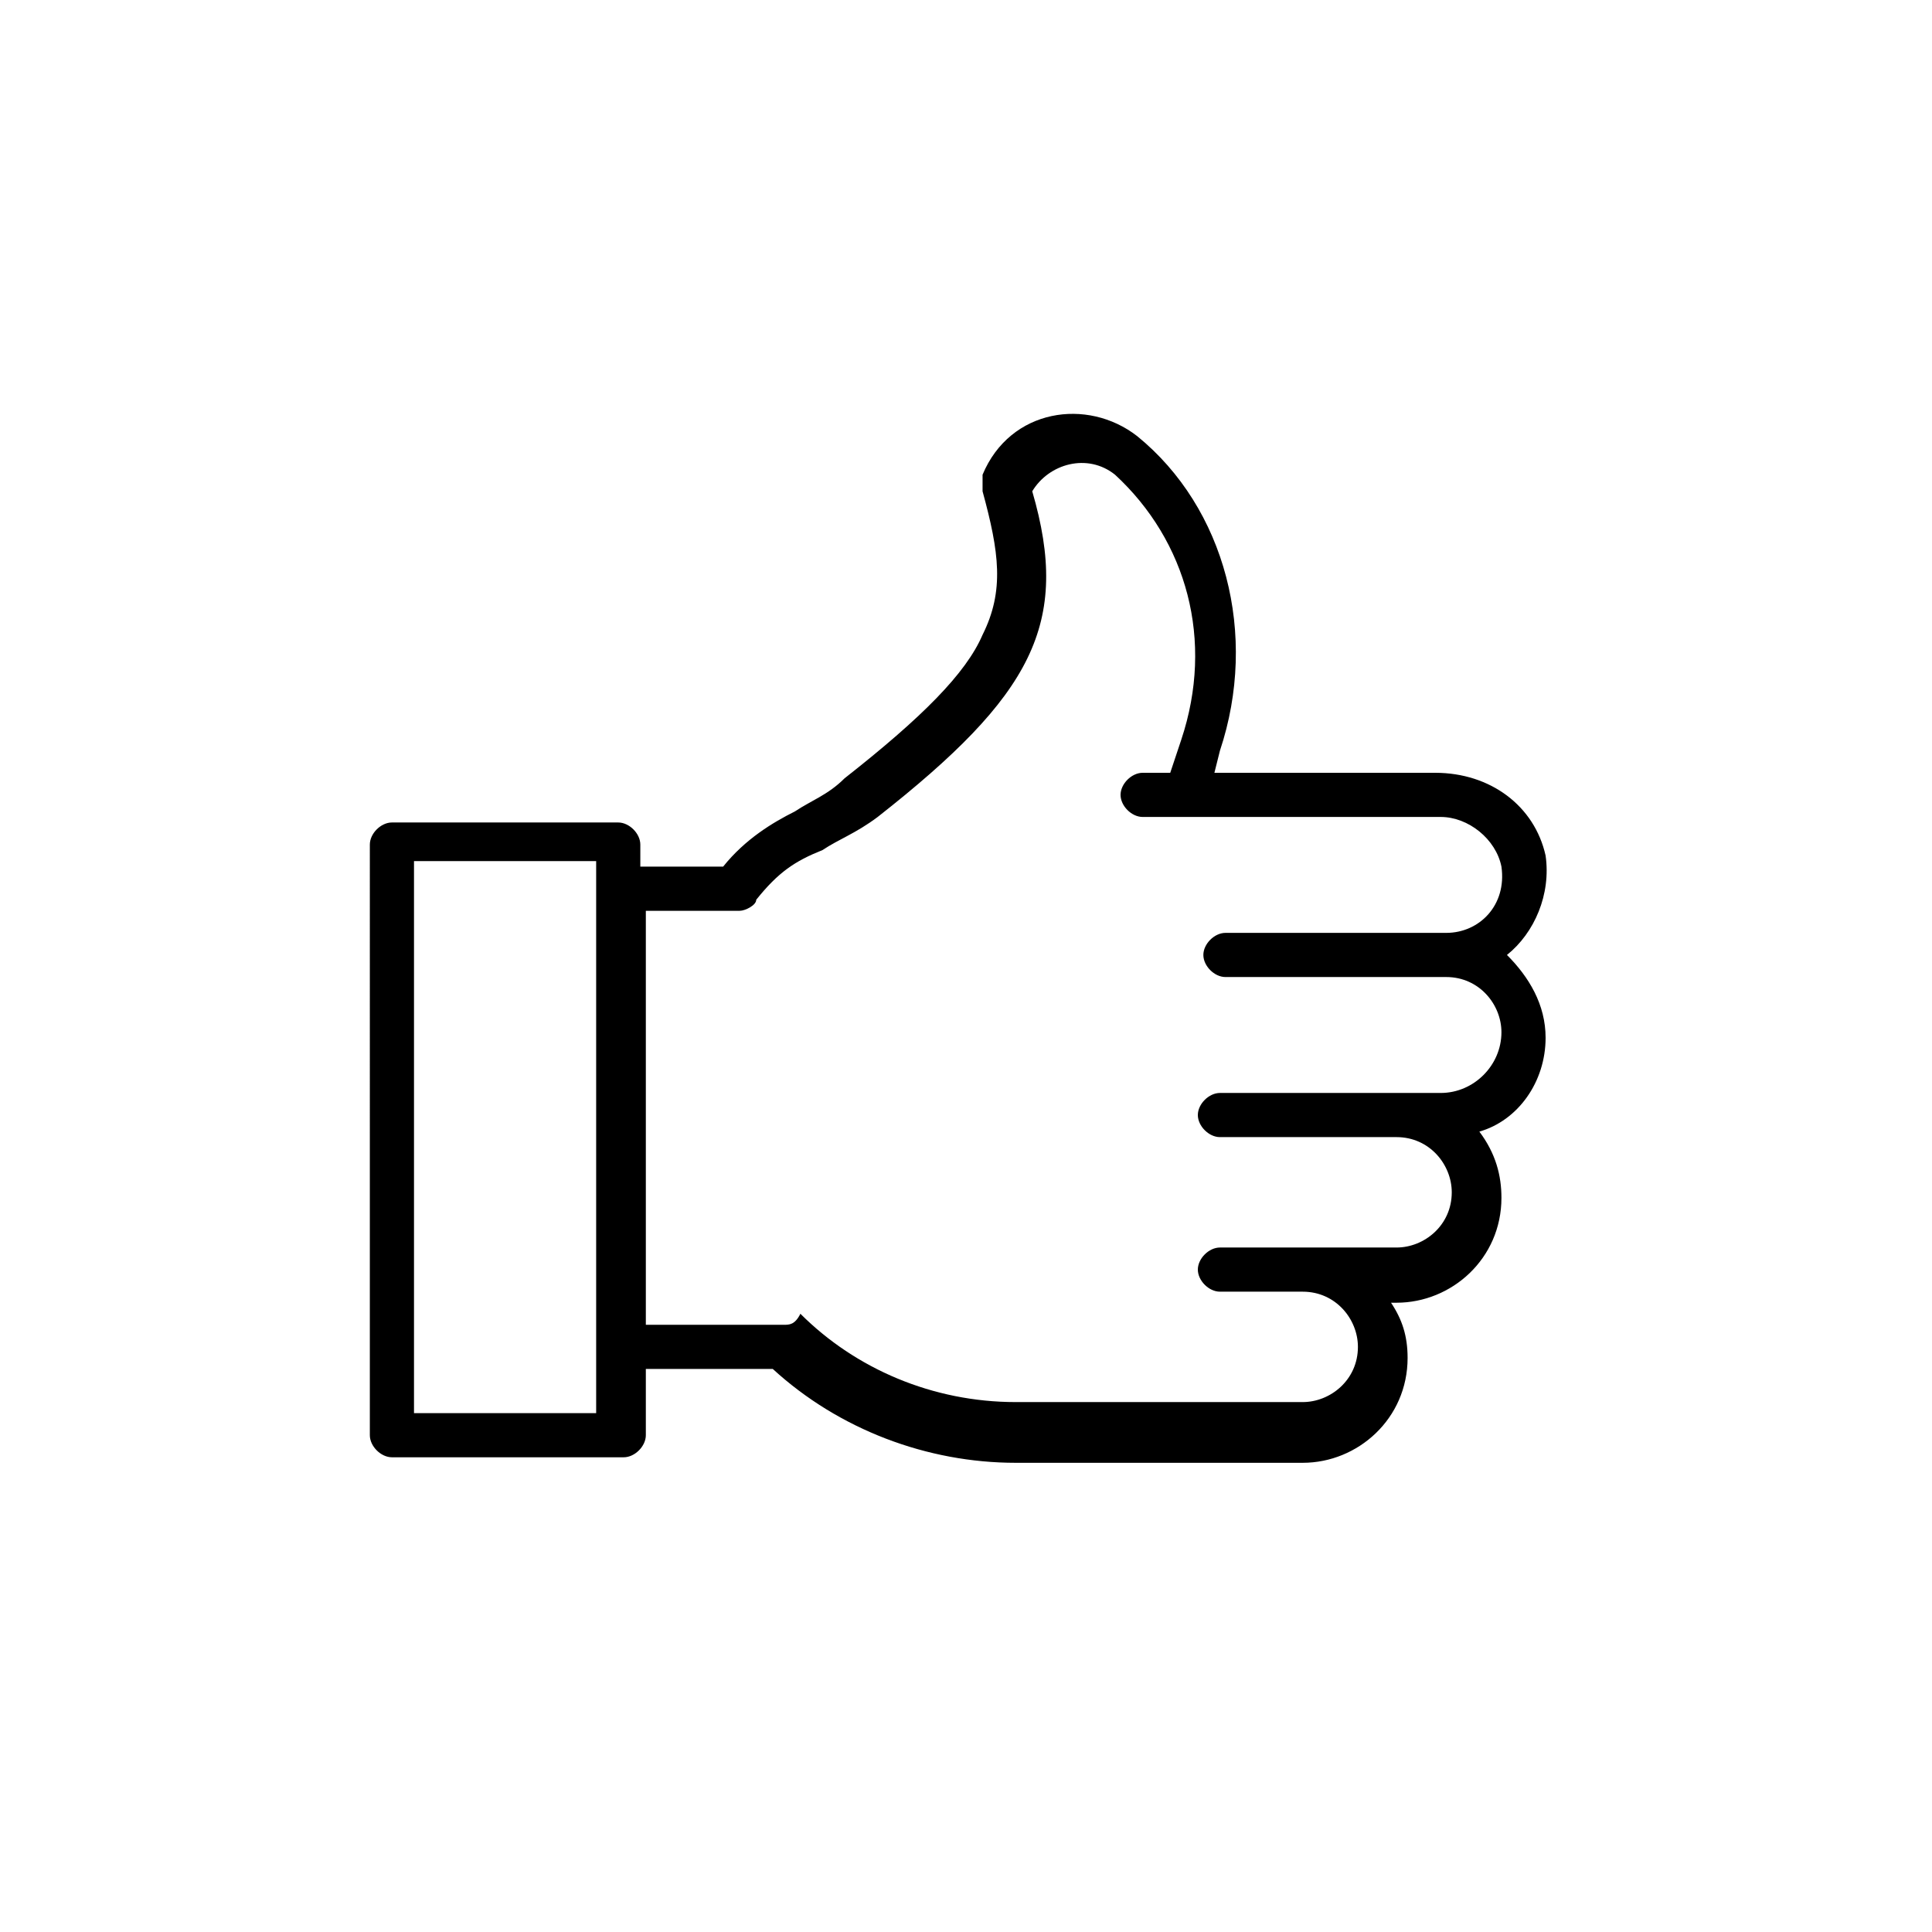 <?xml version="1.0" encoding="utf-8"?>
<!-- Generator: Adobe Illustrator 23.0.4, SVG Export Plug-In . SVG Version: 6.00 Build 0)  -->
<svg version="1.1" id="Ebene_1" xmlns="http://www.w3.org/2000/svg" xmlns:xlink="http://www.w3.org/1999/xlink" x="0px" y="0px"
	 viewBox="0 0 35 35" style="enable-background:new 0 0 35 35;" xml:space="preserve">
<title>5. Icon/Normal/Daumen</title>
<desc>Created with Sketch.</desc>
<g>
	<g id="Shape">
		<path d="M28,18.8c0-0.6-0.3-1.1-0.7-1.5c0.5-0.4,0.8-1.1,0.7-1.8C27.8,14.6,27,14,26,14c-0.5,0-3.5,0-4,0l0.1-0.4
			c0.7-2.1,0.1-4.4-1.5-5.7c-0.9-0.7-2.3-0.5-2.8,0.7c0,0.1,0,0.2,0,0.3c0.3,1.1,0.4,1.8,0,2.6c-0.3,0.7-1.1,1.5-2.5,2.6
			c-0.3,0.3-0.6,0.4-0.9,0.6c-0.4,0.2-0.9,0.5-1.3,1h-1.5v-0.4c0-0.2-0.2-0.4-0.4-0.4H7.1c-0.2,0-0.4,0.2-0.4,0.4V26
			c0,0.2,0.2,0.4,0.4,0.4h4.2c0.2,0,0.4-0.2,0.4-0.4v-1.2H14c1.2,1.1,2.8,1.7,4.4,1.7c1,0,4.2,0,5.2,0c1,0,1.9-0.8,1.9-1.9
			c0-0.4-0.1-0.7-0.3-1h0.1c1,0,1.9-0.8,1.9-1.9c0-0.4-0.1-0.8-0.4-1.2C27.5,20.3,28,19.6,28,18.8z M10.9,25.6H7.5v-10h3.3V25.6z
			 M26.1,19.8c-0.4,0-3.6,0-4,0c-0.2,0-0.4,0.2-0.4,0.4s0.2,0.4,0.4,0.4h3.2c0.6,0,1,0.5,1,1c0,0.6-0.5,1-1,1c-1.2,0-2.2,0-3.2,0
			c-0.2,0-0.4,0.2-0.4,0.4c0,0.2,0.2,0.4,0.4,0.4h1.5c0.6,0,1,0.5,1,1c0,0.6-0.5,1-1,1c-1.1,0-4.3,0-5.2,0c-1.5,0-2.9-0.6-3.9-1.6
			C14.4,24,14.3,24,14.2,24h-2.5v-7.5h1.7c0.1,0,0.3-0.1,0.3-0.2c0.4-0.5,0.7-0.7,1.2-0.9c0.3-0.2,0.6-0.3,1-0.6
			c2.8-2.2,3.5-3.5,2.8-5.9c0.3-0.5,1-0.7,1.5-0.3c1.3,1.2,1.8,3,1.2,4.8L21.2,14h-0.5c-0.2,0-0.4,0.2-0.4,0.4s0.2,0.4,0.4,0.4
			c0.6,0,4.7,0,5.4,0c0.5,0,1,0.4,1.1,0.9c0.1,0.7-0.4,1.2-1,1.2c-0.4,0-3.6,0-4,0c-0.2,0-0.4,0.2-0.4,0.4c0,0.2,0.2,0.4,0.4,0.4
			c0.4,0,3.6,0,4,0c0.6,0,1,0.5,1,1C27.2,19.3,26.7,19.8,26.1,19.8z"/>
	</g>
</g>
</svg>

